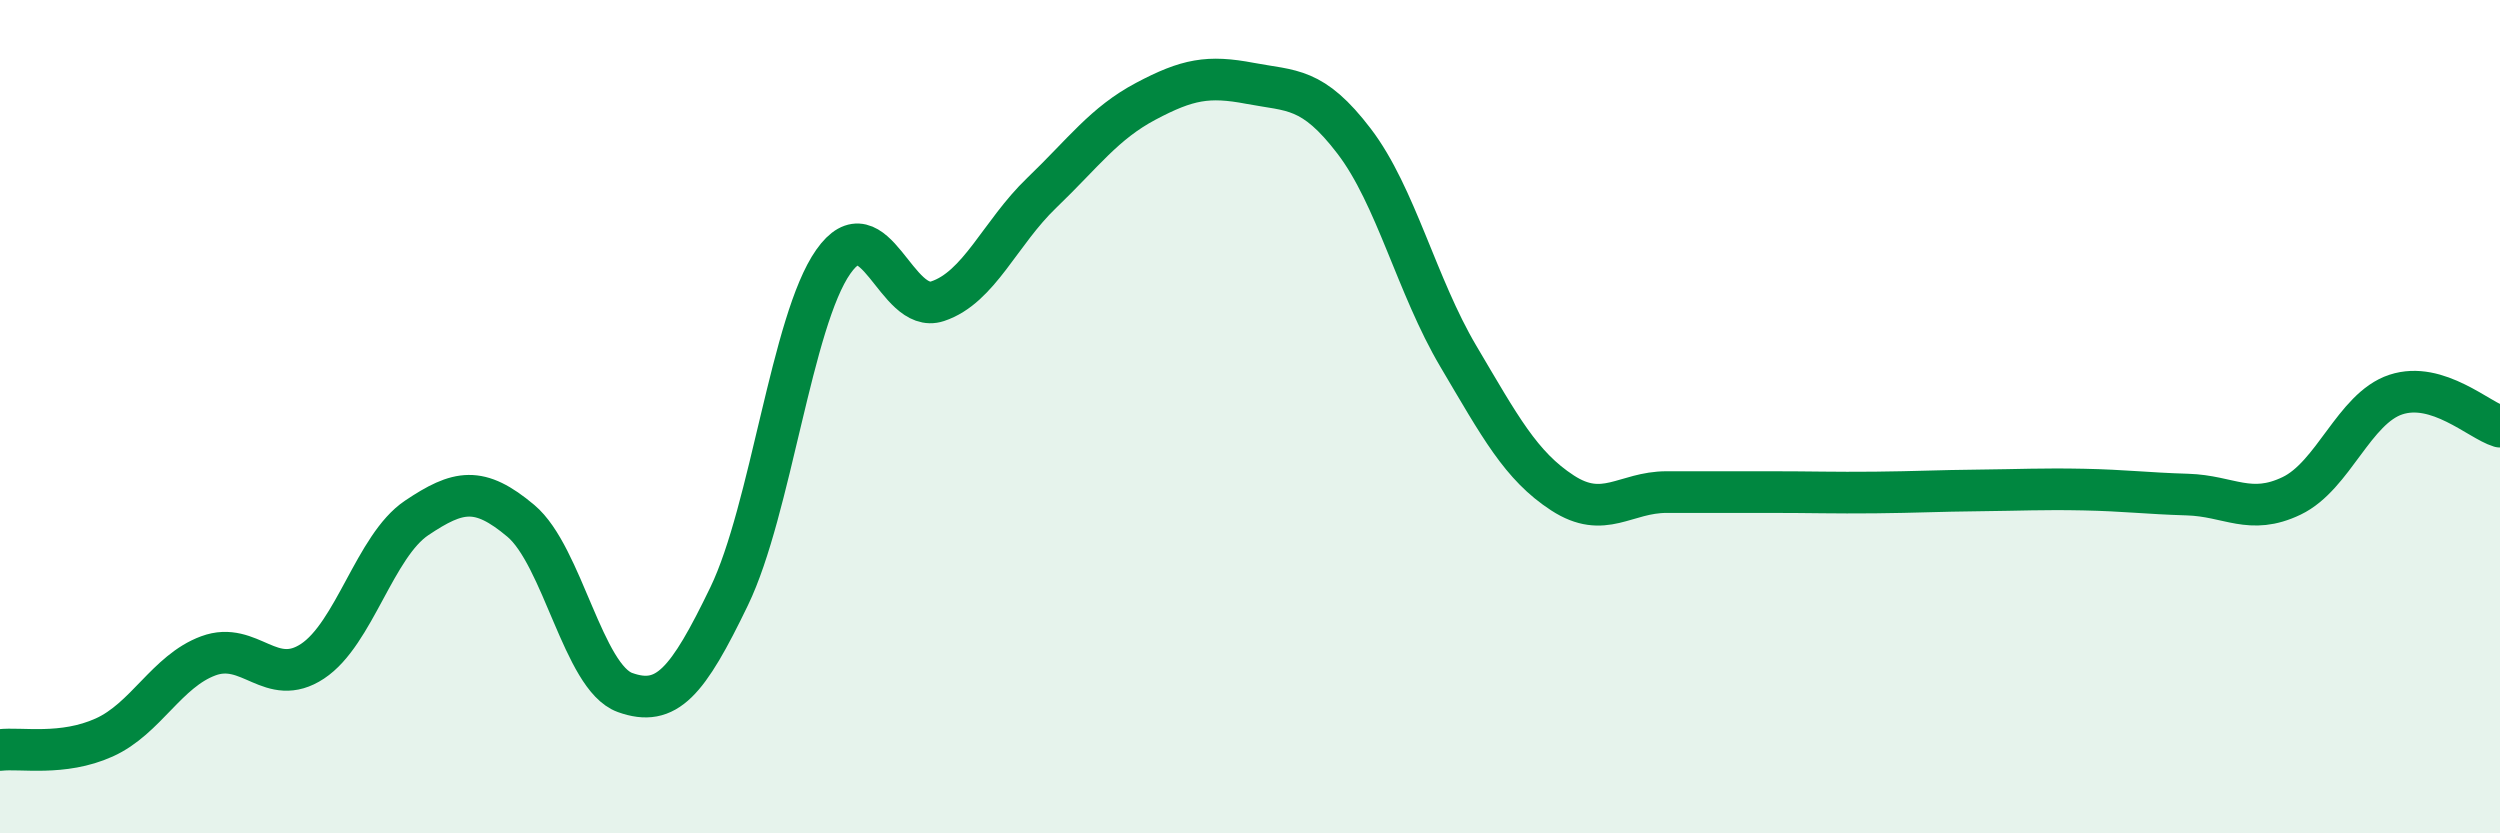 
    <svg width="60" height="20" viewBox="0 0 60 20" xmlns="http://www.w3.org/2000/svg">
      <path
        d="M 0,18 C 0.5,17.94 1.5,18.15 2.5,17.7 C 3.5,17.25 4,16.11 5,15.74 C 6,15.37 6.5,16.53 7.5,15.87 C 8.5,15.21 9,13.1 10,12.43 C 11,11.76 11.5,11.66 12.5,12.5 C 13.5,13.34 14,16.26 15,16.62 C 16,16.98 16.5,16.38 17.5,14.31 C 18.5,12.24 19,7.7 20,6.28 C 21,4.86 21.5,7.56 22.5,7.23 C 23.5,6.9 24,5.59 25,4.63 C 26,3.67 26.5,2.96 27.5,2.43 C 28.5,1.9 29,1.81 30,2 C 31,2.19 31.5,2.08 32.5,3.39 C 33.5,4.7 34,6.86 35,8.55 C 36,10.24 36.5,11.18 37.5,11.83 C 38.5,12.48 39,11.81 40,11.81 C 41,11.81 41.5,11.81 42.5,11.81 C 43.5,11.81 44,11.83 45,11.82 C 46,11.81 46.5,11.78 47.5,11.77 C 48.5,11.76 49,11.73 50,11.75 C 51,11.77 51.5,11.84 52.5,11.87 C 53.5,11.9 54,12.38 55,11.9 C 56,11.42 56.5,9.8 57.5,9.47 C 58.5,9.14 59.5,10.09 60,10.24L60 20L0 20Z"
        fill="#008740"
        opacity="0.1"
        stroke-linecap="round"
        stroke-linejoin="round"
      />
      <path
        d="M 0,18 C 0.5,17.94 1.5,18.15 2.5,17.7 C 3.5,17.25 4,16.11 5,15.74 C 6,15.37 6.5,16.53 7.5,15.87 C 8.5,15.21 9,13.1 10,12.43 C 11,11.76 11.5,11.66 12.5,12.5 C 13.5,13.34 14,16.26 15,16.62 C 16,16.98 16.5,16.38 17.5,14.31 C 18.5,12.24 19,7.7 20,6.28 C 21,4.86 21.5,7.56 22.5,7.23 C 23.5,6.9 24,5.59 25,4.63 C 26,3.67 26.5,2.96 27.5,2.43 C 28.5,1.9 29,1.81 30,2 C 31,2.19 31.5,2.08 32.5,3.39 C 33.5,4.7 34,6.86 35,8.55 C 36,10.24 36.5,11.18 37.5,11.83 C 38.5,12.48 39,11.81 40,11.81 C 41,11.81 41.5,11.81 42.5,11.81 C 43.5,11.81 44,11.83 45,11.82 C 46,11.81 46.5,11.78 47.5,11.77 C 48.5,11.76 49,11.73 50,11.75 C 51,11.77 51.5,11.84 52.5,11.87 C 53.5,11.9 54,12.38 55,11.9 C 56,11.42 56.5,9.8 57.5,9.47 C 58.5,9.14 59.5,10.09 60,10.24"
        stroke="#008740"
        stroke-width="1"
        fill="none"
        stroke-linecap="round"
        stroke-linejoin="round"
      />
    </svg>
  